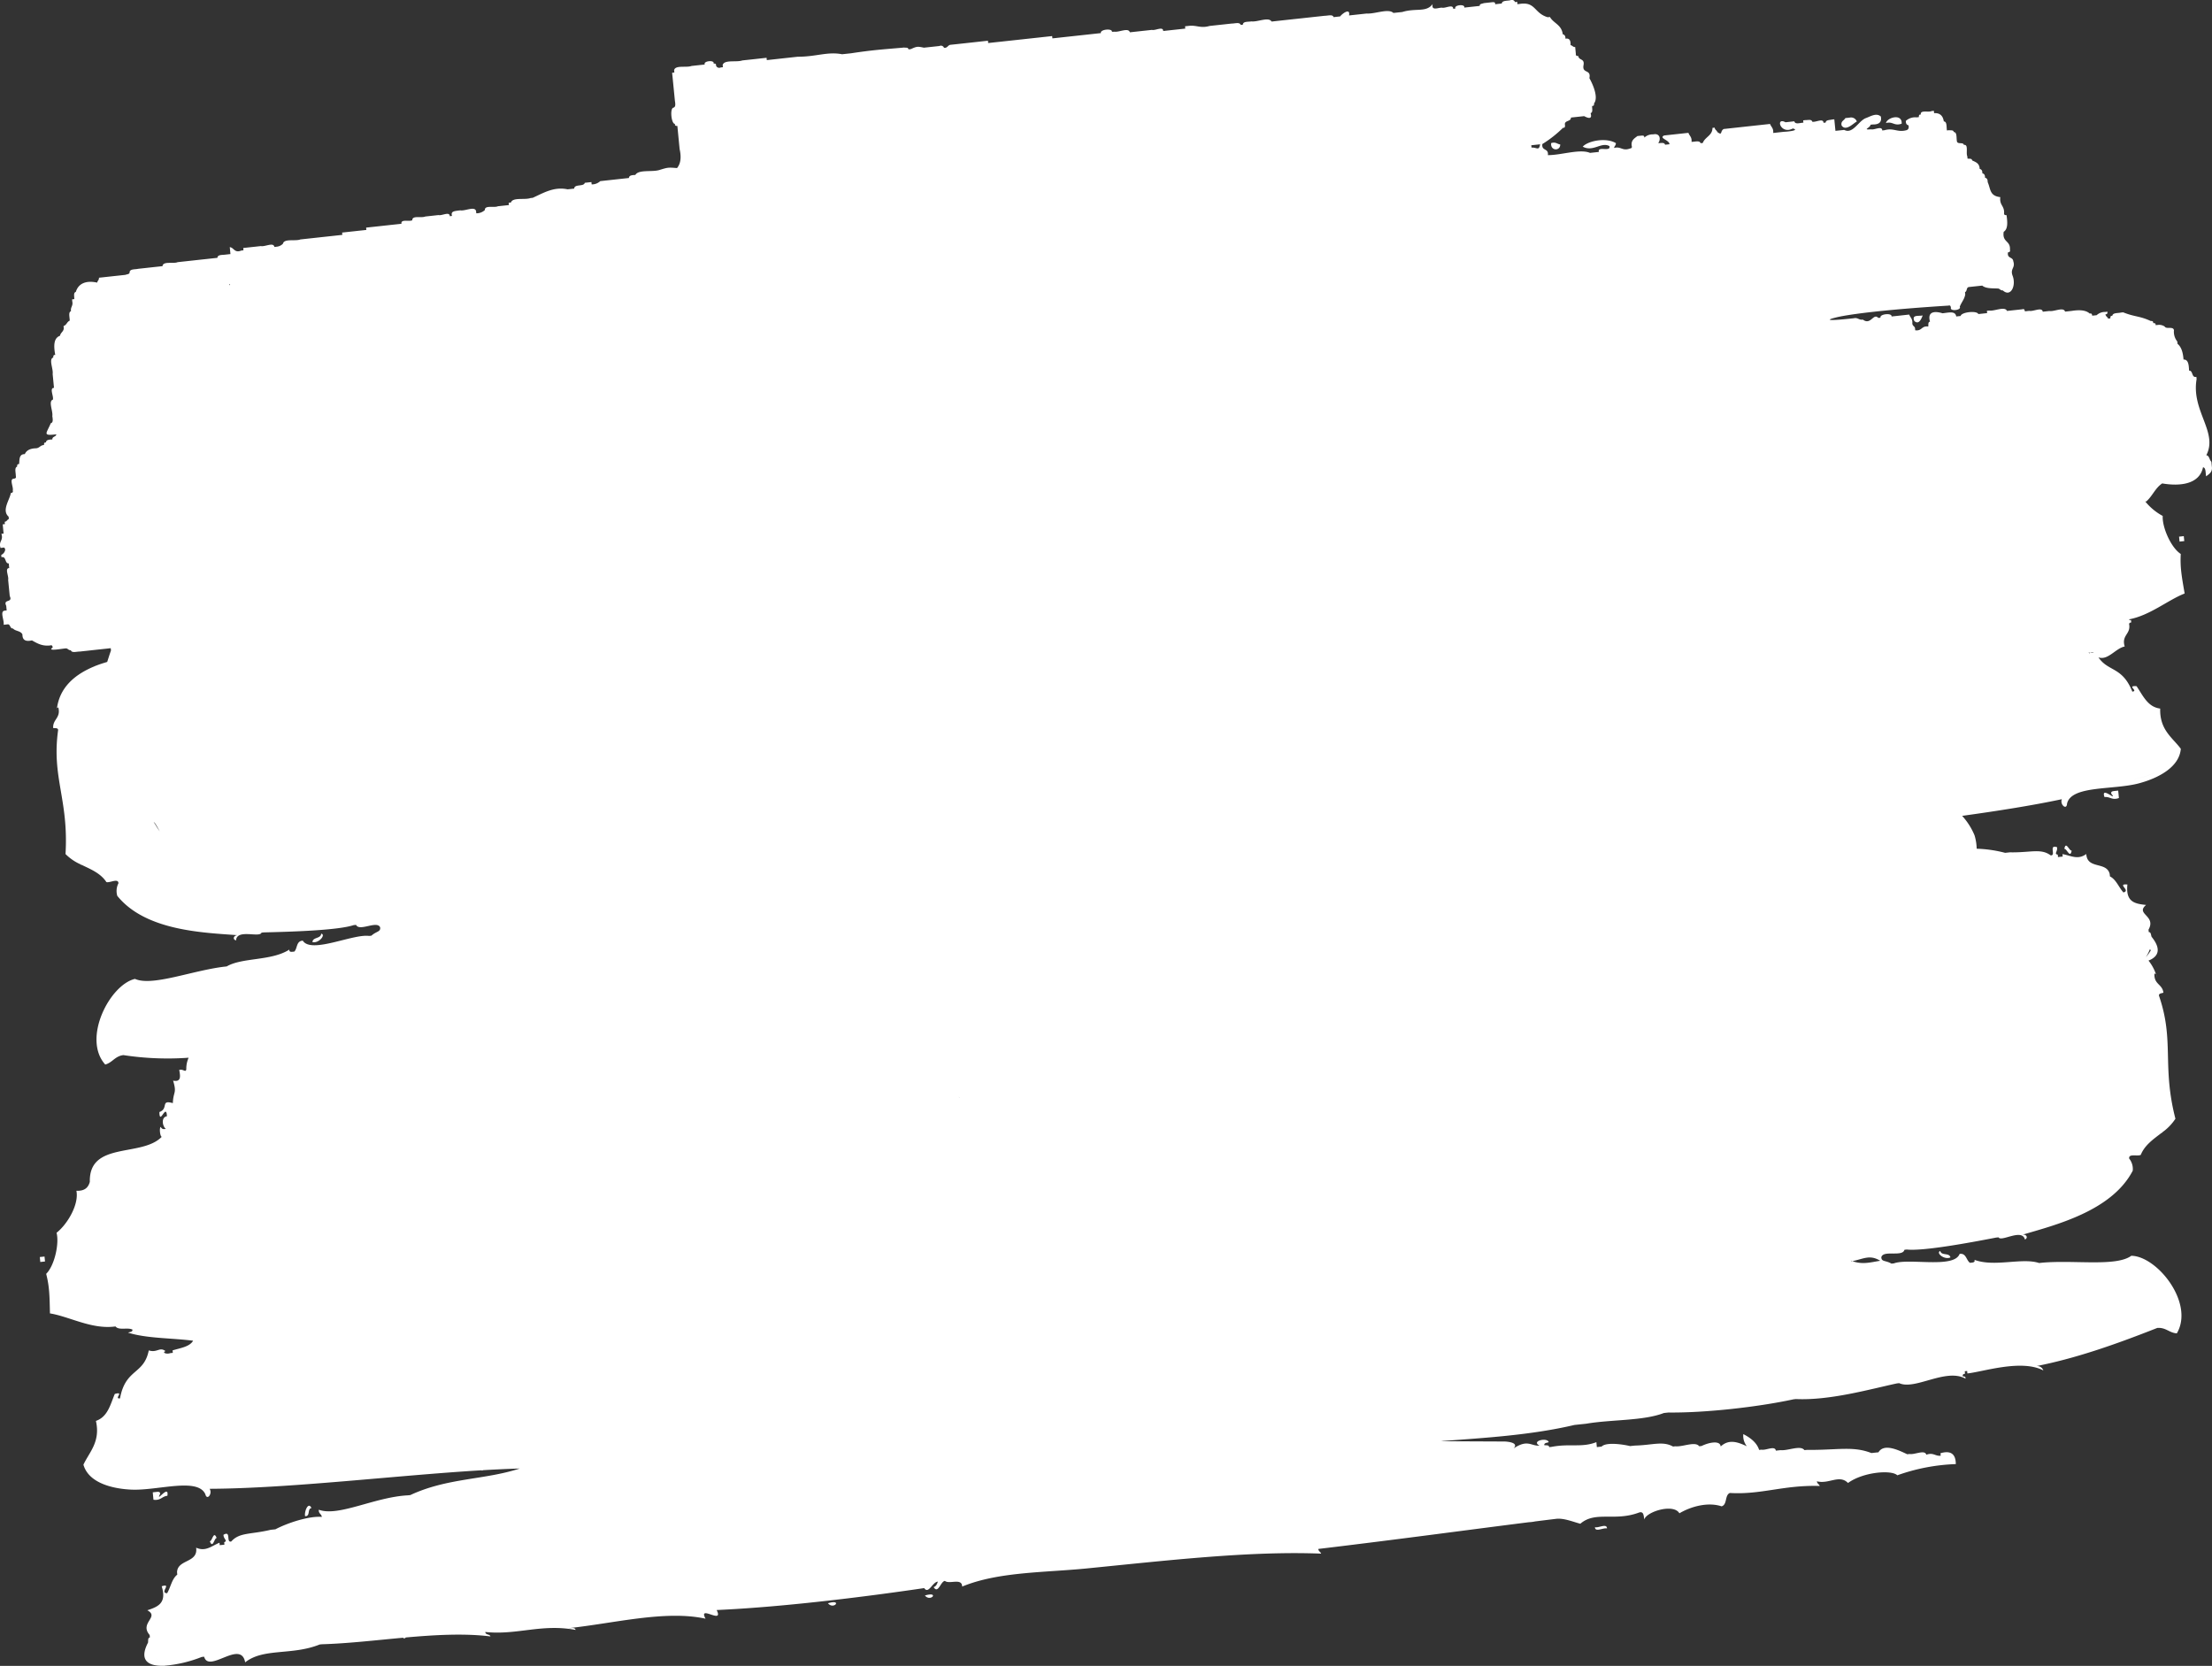 <svg xmlns="http://www.w3.org/2000/svg" width="871" height="656" viewBox="0 0 871 656">
  <rect x="0" y="0" width="871" height="656" fill="#333333" stroke="none"/>
  <defs>
    <style>
      .cls-1 {
        fill: #fff;
        fill-rule: evenodd;
      }
    </style>
  </defs>
  <path id="recipe_white_bg.svg" class="cls-1" d="M1914.53,5651.8c-0.62.06-1.23,0.13-1.85,0.19l0.18,1.95c0.62-.06,1.24-0.13,1.86-0.19C1914.66,5653.1,1914.6,5652.45,1914.53,5651.8Zm105.12,99.03c-1.31-2.74-2.91,1.55-2.51,3.21C2019.31,5754.11,2017.9,5751.12,2019.65,5750.83Zm-37.34,11.81c-1.21-3.14-1.73,1.28-2.69,1.26C1980.83,5767.04,1981.35,5762.63,1982.31,5762.64Zm240.71,25.69c2.32,2.76,5.84-1.75,0,0h0Zm38.17-3.05c2.32,2.76,5.84-1.75,0,0h0Zm263.84-26.9c0.05,2.13,3.34.1,4.74,0.49C2529.72,5756.74,2526.43,5758.77,2525.03,5758.38Zm220.94-217.65c0.16,0.51.36,0.99,0.49,1.52A9.031,9.031,0,0,0,2745.97,5540.73Zm-84.96,108.88c-1.87.75,1.61,3.64,3.99,2.53C2664.55,5650.16,2661.45,5651.59,2661.01,5649.61ZM1959,5744.45c-0.61.07-1.24,0.13-1.85,0.2,0.09,0.97.18,1.94,0.28,2.92,2.9,0.4,3.29-1.35,5.48-1.56,0.76-4.89-4.84,3.18-2.88-.69C1960.12,5744.48,1959.58,5744.45,1959,5744.45Zm796.23-374.18c0.62-.07,1.23-0.13,1.85-0.2-0.06-.65-0.13-1.3-0.19-1.95-0.62.07-1.24,0.14-1.86,0.2C2755.1,5368.97,2755.16,5369.62,2755.23,5370.27Zm-45.37,121.01c0.94-.22,2.29,3.99,2.88.67C2711.8,5492.16,2710.45,5487.95,2709.86,5491.28Zm-790.45-55.23a9.618,9.618,0,0,0-.19,1.59C1919.25,5437.09,1919.35,5436.58,1919.41,5436.05Zm104.05,88.61c-0.05,2.03-3.37,1.29-3.42,3.32C2022.58,5528.56,2025.44,5524.99,2023.46,5524.66Zm702.22-53.79c2.19-.26,2.9,1.38,5.67.37-0.1-.98-0.19-1.95-0.29-2.92-0.61.06-1.23,0.13-1.85,0.2-0.57.11-1.09,0.26-.84,1.07C2731.03,5472.96,2724,5466.24,2725.68,5470.87Zm-214.33-256.99c-1.21-.16-1.79-1.12-3.57-0.53C2507.43,5216.53,2511.45,5216.54,2511.35,5213.88Zm116.8-9.03a2.415,2.415,0,0,0-2.79-1.54c-0.29.04-.58,0.07-0.87,0.1s-0.57.06-.87,0.09c-0.47.99-1.9,1.17-1.46,2.93C2623.84,5208.87,2626.83,5205.48,2628.15,5204.85Zm17.65,0.85c0.27-4.17-5.73-2.43-6.17-.25C2642.32,5204.7,2642.85,5206.76,2645.8,5205.7Zm4.99,77.71c1.69,1.52,2.66-.53,3.29-2.2C2652.56,5281.59,2649.64,5280.77,2650.79,5283.41Zm114.96,52.86c4.75-9.12-5.99-17.46-3.81-29.97-0.03-.3-0.06-0.61-0.09-0.91-1.98.5-1.23-2.52-2.88-2.45-0.1-2.27-.27-4.44-2.19-4.36-0.19-2.84-.88-5.01-2.36-6.19-0.03-.3-0.06-0.61-0.08-0.91a6.12,6.12,0,0,1-1.32-4.46c-0.3-1.67-3-.24-3.66-1.45a3.981,3.981,0,0,0-2.69-.62l-0.87.09c0.08-.79-0.43-0.82-0.96-0.81,0.08-.8-0.43-0.83-0.96-0.82-4.52-2.09-6.2-1.54-10.87-3.42l-0.87.09c-1.29.3-3.24,0.02-3.39,1.29-0.76-.08-0.78.45-0.78,1.01l-0.87.09c-0.24-.72-0.96-0.81-1.05-1.73,0.76,0.09.79-.44,0.78-1-0.29.03-.58,0.07-0.87,0.1a4.735,4.735,0,0,0-3.38,1.28c-0.58.06-1.16,0.13-1.74,0.19-0.1-.55-0.24-1.06-0.96-0.81-1.54-1.43-4.1-1.55-7.13-1.07-0.87.1-1.74,0.19-2.61,0.28-0.57-1.99-4.32.1-6.17-.25-0.87.1-1.74,0.19-2.61,0.29-0.3-2-3.72.02-5.3-.34-0.57.06-1.16,0.13-1.74,0.19-0.1-.56-0.23-1.07-0.95-0.82-1.45.16-2.9,0.32-4.35,0.47-0.58.07-1.16,0.13-1.74,0.19-0.85-1.98-4.91.18-7.04-.15l-0.87.09c0.03,0.3.06,0.61,0.09,0.91-1.16.13-2.31,0.26-3.47,0.38-0.54-1.46-6.72-.79-6.96.76-0.57.06-1.15,0.12-1.74,0.19-0.32-2.32-3.08-1.49-5.39-1.26-2.46-.76-6.17-1.13-4.94,3.31-0.85.11-.57,1.18-0.69,1.91-2.73-.37-2.4,1.85-5.13,1.48-0.03-.3-0.06-0.61-0.09-0.92-0.24-.71-0.96-0.81-1.05-1.72,0.18-1.95-.83-2.35-1.22-3.55-1.16.12-2.32,0.25-3.48,0.38s-2.31.25-3.48,0.37c0.25-1.52-4.87-.97-4.34.48l-0.87.09c-1.96-2.09-2.95,3.05-6.08.66-1.55.29-1.94-.91-3.57-0.53-15.86,1.73-6.96-.32-6.96-0.32s8.07-2.37,44.24-4.66c0.72-.24.86,0.27,0.96,0.82-0.48,1.54,4.24,1.03,3.48-.38,0.62-1.7,1.83-2.89,2.16-4.83-0.03-.31-0.06-0.61-0.09-0.92,0.92-.33.41-1.87,1.56-2.01,1.73-.19,3.47-0.37,5.21-0.56,1.45,1.21,3.96,1.05,6.26,1.15,0.72,0.1.96,0.83,1.83,0.73,3.19,2.93,5.44-2,3.81-5.94-0.9-2.72,1.23-2.85.33-5.56-0.19-1.81-2.48-.9-2.09-3.46,0.52-.1,1.01-0.24.78-1.01,0.28-3.78-3.11-2.82-2.46-7.09,1.69-1.07,1.53-3.7,1.12-6.56-0.54,0-1.05-.03-0.96-0.82,0.14-2.92-1.89-3.05-1.5-6.28-4.29-.49-3.75-3.22-4.97-5.91,0.04-1.07-.35-1.6-1.04-1.72,0.03-1.08-.36-1.61-1.05-1.74,0.03-1.07-.35-1.6-1.05-1.72-0.08-2.29-1.62-2.71-2.97-3.36-0.11-.88-1.13-0.59-1.82-0.72-0.03-.31-0.06-0.61-0.09-0.92-0.61-1.27.55-4.81-1.32-4.45-0.32-1.3-2.62-.04-2.79-1.54-0.21-1.44.08-3.52-1.22-3.55-0.11-.88-1.13-0.59-1.83-0.72l-0.87.09c-0.21-1.43.08-3.52-1.22-3.55-0.34-2.3-1.61-3.39-3.83-3.26-0.03-.31-0.06-0.61-0.09-0.92-0.3.04-.59,0.07-0.87,0.1-1.22.64-4.6-.57-4.26,1.38-0.76-.08-0.79.45-0.78,1.01-0.29.03-.58,0.06-0.87,0.1a5.456,5.456,0,0,0-4.25,1.38c-0.04,1.07.35,1.6,1.04,1.73,0.25,1.04-.03,1.63-0.69,1.91-3.73,1.06-5.04-1.02-8.77.04-0.3.03-.59,0.06-0.88,0.1-0.04-2-3.12-.09-4.43-0.45-3.62.27-.23-0.58-0.17-1.82l0.86-.09c2.01,0.03,3.24-.58,3.29-2.2-0.02-.31-0.05-0.61-0.08-0.92-1.82-1.63-4.15.01-6.08,0.67-2.83,1.27-5.06,6.34-8.34,4.59-1.15.12-2.32,0.25-3.47,0.37-0.15-1.51-.3-3.03-0.45-4.55l-0.87.09c-1.01.26-2.48,0.12-2.52,1.2l-0.86.09c-0.05-1.99-3.13-.07-4.44-0.44-0.24-1.05-1.66-.59-2.7-0.62l-0.86.09c0.03,0.31.05,0.61,0.08,0.91-1.38.08-3.27,0.8-3.56-.53l-0.87.09c-0.87.1-1.74,0.19-2.61,0.29-4.08-2.21-2.03,5.02,2.88,2.45,2.91,0.74-2.23,1.28-3.39,1.29-1.16.12-2.31,0.25-3.47,0.38l-0.87.09c0.18-1.94-.83-2.35-1.23-3.55q-9.12.99-18.25,1.99c-1.57.86-.33,2.78-2.52,1.19-0.23-.72-0.95-0.82-1.04-1.72-0.3.03-.58,0.06-0.87,0.09,0,3.06-2.98,3.58-3.81,5.94l-0.87.09c-0.39-1.2-2.25-.52-3.56-0.53,0.18-1.94-.84-2.35-1.23-3.55l-6.09.66c-1.15.13-2.31,0.25-3.47,0.38-2.27,1.08,2.19,1.82,2.09,3.46l-1.73.18c-0.25-1.05-1.66-.59-2.7-0.63,1.01-1.33.82-3.51-1.22-3.54l-0.87.09a4.789,4.789,0,0,0-3.39,1.29c0.08-.79-0.43-0.82-0.96-0.81l-0.87.09-0.87.09c-1.19.94-2.62,1.66-2.25,3.93,0.24,0.76-.25.9-0.78,1.01-2.94,1.06-3.47-.99-6.17-0.25,0.09-.76.78-1.01,0.69-1.92-4.1-2.38-11.18-.74-13.03,1.42,4.17,2.19,7.28-1.99,10.51-.23,0.64,2.5-4.81-.2-4.16,2.3-1.16.13-2.32,0.25-3.48,0.38-3.98-1.7-11.32.91-16.6,0.88,0.37-2.87-2.55-1.49-2.18-4.36a45.915,45.915,0,0,0,8.15-6.41c0.76,0.09.78-.44,0.78-1.01-0.47-2.07,2.41-1.28,2.34-3.02,1.73-.19,3.48-0.37,5.21-0.56,0.87,0.47,3.42,1.77,2.52-1.19,1-.26.57-1.75,0.6-2.83,0.75,0.08.79-.45,0.78-1.01,1.88-2.49-.71-7.92-1.85-9.93,0.77-3.72-3.05-1.55-2.28-5.27,0.39-2.56-1.9-1.65-2.09-3.46-0.54.01-1.04-.02-0.96-0.81l-0.27-2.73c-0.87.09-1.11-.63-1.83-0.73,0.12-1.86-.45-2.83-2-2.54,0.04-1.07-.35-1.6-1.05-1.73-0.48-3.83-3.59-4.26-5.06-6.82-0.29.04-.58,0.07-0.87,0.1-5.44-1.59-4.72-6.23-11.05-5.24-0.29.03-.58,0.06-0.87,0.1-0.03-.31-0.06-0.61-0.09-0.92-0.29.03-.58,0.07-0.87,0.1a1.33,1.33,0,0,0-1.83-.73c-1.28.3-3.23,0.03-3.38,1.29-0.87.1-1.74,0.19-2.61,0.29,0.09-.79-0.42-0.82-0.96-0.82-1.16.13-2.32,0.25-3.47,0.38-0.66.28-1.72,0.21-1.65,1.1-1.16.13-2.32,0.25-3.48,0.38-0.86.09-1.73,0.19-2.6,0.28,0.47-1.54-4.25-1.03-3.48.38l-0.87.09c-0.05-1.98-3.12-.07-4.44-0.44-1.55-.03-4.25,1.4-3.65-1.43-2.55,3.44-6.54,1.47-11.98,3.14-1.16.12-2.32,0.25-3.48,0.37-1.98-1.89-7.25.46-10.52,0.23l-6.08.66c-0.29.03-.58,0.07-0.87,0.1,0.6-3.3-3-.44-3.48.37-0.57.07-1.15,0.13-1.74,0.19-0.28.04-.58,0.07-0.86,0.1-0.39-1.21-2.25-.52-3.57-0.53-1.44.16-2.9,0.32-4.34,0.47-0.59.07-1.16,0.13-1.74,0.19-0.87.1-1.74,0.19-2.61,0.29-1.15.12-2.32,0.25-3.47,0.37-2.9.32-5.8,0.63-8.69,0.95-1.13-1.97-5.5.24-7.92-.06-1.36.22-3.35-.08-3.38,1.29l-0.87.09c-0.39-1.21-2.25-.52-3.57-0.53-2.89.31-5.79,0.63-8.68,0.94-3.44,1.01-5.05-.33-7.91-0.06-0.58.07-1.16,0.13-1.74,0.19,0.03,0.31.06,0.61,0.09,0.91-2.9.32-5.8,0.63-8.69,0.95-0.05-1.99-3.13-.07-4.44-0.44-2.89.32-5.79,0.63-8.69,0.95-0.57-2-4.32.1-6.17-.25l-0.87.09c0.25-1.53-4.88-.97-4.35.47q-6.51.72-13.03,1.42c-1.16.13-2.32,0.25-3.48,0.38-0.87.1-1.73,0.19-2.6,0.28l-0.09-.9c-0.87.09-1.74,0.18-2.61,0.28-0.58.06-1.16,0.12-1.73,0.19-2.61.28-5.22,0.57-7.83,0.85l-6.08.66c-1.45.16-2.9,0.32-4.34,0.47-0.87.1-1.74,0.19-2.61,0.29-0.03-.31-0.06-0.61-0.09-0.91-1.45.15-2.9,0.31-4.34,0.47-1.75.19-3.48,0.38-5.22,0.57s-3.48.38-5.21,0.56c-1.11.17-1.1,1.3-2.52,1.2a1.32,1.32,0,0,0-1.83-.72c-0.87.09-1.74,0.19-2.61,0.28l-0.86.09c-0.88.1-1.75,0.19-2.61,0.29-2.62-.54-2.75-0.53-5.21.57l-0.88.09c-0.1-.88-1.13-0.59-1.82-0.72l-0.87.09c-8.43.72-11.79,0.94-19.99,2.18-1.16.12-2.31,0.25-3.47,0.37-5.78-1.12-10.15,1-17.48.98q-6.075.66-12.16,1.33c-0.03-.31-0.06-0.61-0.09-0.91l-0.86.09c-1.46.16-2.9,0.32-4.35,0.48s-2.9.31-4.35,0.47c-2.3.82-7.01-.41-7.73,1.76,0.03,0.3.06,0.61,0.09,0.91-0.29.03-.58,0.06-0.87,0.1a1.337,1.337,0,0,1-1.83-.73c0.09-.79-0.42-0.82-0.96-0.81,0.48-1.55-4.24-1.03-3.47.38l-0.87.09c-0.87.09-1.74,0.19-2.61,0.28-0.57.07-1.15,0.13-1.73,0.19-2.03.78-6.42-.45-6.87,1.67,0.03,0.3.06,0.61,0.09,0.91-0.29.03-.58,0.06-0.87,0.1,0.06,0.6.12,1.21,0.18,1.82q0.45,4.545.9,9.11c0.2,1.28.4,2.56-.6,2.83-1.42.27-.82,6.4,0.62,6.37-0.08.79,0.43,0.82,0.96,0.82,0.06,0.6.12,1.21,0.18,1.82,0.24,2.43.47,4.86,0.71,7.29,0.77,3.43.33,5.84-1.02,7.47-3.53-.28-3.56-0.28-6.95.76-2.87.9-8.19-.29-9.47,1.95-1.24.06-2.48,0.12-2.52,1.2l-6.08.66-5.21.57a4.827,4.827,0,0,1-3.39,1.29c-0.03-.31-0.06-0.61-0.09-0.91-0.87.09-1.74,0.19-2.61,0.28-0.37,1.63-4.13.38-4.16,2.29l-0.87.09c-0.58.07-1.16,0.13-1.74,0.19-5.37-1.13-9.43,1.39-13.73,3.34-0.29.03-.58,0.07-0.87,0.1-2.3.82-7-.41-7.72,1.76l-0.88.09c0.03,0.31.06,0.61,0.09,0.91-1.44.16-2.89,0.32-4.34,0.47-1.48.7-5.22-.54-5.12,1.48a4.783,4.783,0,0,1-3.39,1.29c-0.03-.3-0.06-0.6-0.09-0.91-0.57-1.99-4.32.1-6.17-.25-0.29.03-.59,0.06-0.87,0.09-1.36.24-3.03,0.21-2.43,2.11-0.29.04-.58,0.07-0.87,0.1-0.05-1.99-3.12-.08-4.43-0.44l-5.22.57c-1.48.69-5.21-.55-5.12,1.48-1.22.63-4.6-.58-4.26,1.38-1.45.16-2.89,0.32-4.34,0.47-0.58.07-1.16,0.13-1.74,0.19-0.87.1-1.74,0.19-2.61,0.29-1.16.12-2.31,0.25-3.47,0.37-0.58.07-1.16,0.13-1.75,0.19,0.03,0.31.06,0.61,0.09,0.91-0.28.03-.57,0.06-0.86,0.1-1.45.15-2.9,0.31-4.35,0.47l-0.87.09c-1.16.13-2.31,0.26-3.47,0.38,0.03,0.31.06,0.61,0.09,0.91q-3.915.435-7.82,0.85-3.915.435-7.82,0.85c-0.29.04-.58,0.07-0.87,0.1-2.03.78-6.42-.45-6.87,1.67a4,4,0,0,1-2.52,1.19c-0.29.03-.57,0.07-0.86,0.1-0.31-2-3.73.01-5.31-.35-1.45.16-2.89,0.32-4.34,0.47-0.87.1-1.74,0.19-2.61,0.29,0.03,0.31.06,0.61,0.09,0.91-0.29.03-.58,0.06-0.87,0.1-2.69,1.08-2.83-1.15-4.52-1.35,0.09,0.91.18,1.82,0.26,2.73-0.57.06-1.15,0.13-1.73,0.19-1.37.23-3.36-.08-3.39,1.29-0.87.09-1.74,0.19-2.6,0.28-1.45.16-2.9,0.32-4.35,0.47q-4.335.48-8.69,0.95c-1.74.74-5.82-.51-5.99,1.58l-0.87.09q-3.48.375-6.95,0.76c-0.58.06-1.16,0.12-1.74,0.19-1.29.29-3.24,0.02-3.39,1.29,0.07,0.88-.99.81-1.64,1.09-1.46.16-2.9,0.32-4.35,0.47l-5.21.57-0.88.09c0.1,0.92-.59,1.17-0.69,1.93-4.01-.89-7.32.05-8.42,3.67-1,.26-0.57,1.74-0.6,2.83-0.29.03-.58,0.07-0.87,0.1l0.09,0.9c0.36,1.71-.78,2.12-0.51,3.74-1.15.41-.49,2.36-0.51,3.74-1.11.45-1.21,1.75-2.43,2.11,0.03,0.3.06,0.61,0.09,0.91-0.08,1.32-1.28,1.69-1.47,2.92-2.53.9-2.56,3.94-1.89,7.57-0.76-.09-0.78.45-0.78,1.01-1.9.6,0.09,4.52-.24,6.47,0.18,1.82.35,3.64,0.53,5.47-1.9.05-.08,3.26-0.42,4.64-1.91.61,0.09,4.53-.24,6.47,0.2,1.29.4,2.57-.61,2.83-1.69,4.11-3.45,5.01,2.19,4.37-0.12,1.01-1.67.81-1.56,2.01-1.24.05-2.47,0.12-2.52,1.19-0.75-.08-0.78.45-0.77,1.01-1.57.05-1.73,1.31-3.39,1.29q-3.255.15-4.17,2.29c-2.32-.03-2.05,2.14-2.25,3.93-0.75-.09-0.79.44-0.78,1-1.15.41-.49,2.36-0.51,3.74,0.24,0.76-.26.9-0.78,1.01-1.9.05-.08,3.27-0.42,4.65,0.23,0.76-.25.89-0.78,1-0.33,2.55-3.73,6.79-.85,9.3,0.03,0.31.06,0.61,0.09,0.91-0.68.25-.77,1.01-1.64,1.1,0.03,0.31.05,0.61,0.08,0.92l-0.86.09c0.09,0.91.17,1.82,0.26,2.74,0.03,0.29.06,0.6,0.09,0.9l-0.87.09c0.91,2.73-1.23,2.85-.33,5.57,0.29-.03.58-0.07,0.87-0.1,0.73-.24.86,0.27,0.96,0.82a2.7,2.7,0,0,1-1.56,2.01c0.03,0.3.06,0.61,0.08,0.91,1.98-.49,1.23,2.53,2.88,2.45,0.06,0.61.12,1.22,0.18,1.82-1.89.05-.07,3.27-0.42,4.65,0.03,0.3.06,0.61,0.09,0.91,0.09,0.91.18,1.83,0.27,2.74s0.18,1.82.27,2.73c1.36,2.83-2.75,1-1.39,3.83,0.06,0.61.12,1.22,0.18,1.82-0.29.03-.58,0.07-0.86,0.1-1.91.32,0,3.9-.34,5.56,0.58-.06,1.16-0.13,1.74-0.19,0.97,0.12.77,1.75,1.92,1.63,0.97,1.14,3.04.86,3.74,2.36-0.02,2.43,1.49,2.85,3.75,2.35,2.04,1.13,4,2.36,7.22,1.98,0.72-.25.85,0.26,0.96,0.81-2.53,1.7,3.84.39,5.3,0.35,0.72,0.09.95,0.81,1.83,0.72,0.38,1.2,2.24.51,3.56,0.53,2.32-.25,4.63-0.5,6.95-0.76,1.16-.12,2.32-0.25,3.48-0.37,0.58-.07,1.16-0.13,1.73-0.19,0.03,0.3.06,0.6,0.09,0.91-0.53,1.47-1,3-1.49,4.5-1.64.48-3.22,1-4.69,1.59a1.492,1.492,0,0,1-.21.02c0,0.03.02,0.03,0.02,0.06-8.32,3.38-13.9,8.7-14.92,16.72a0.65,0.65,0,0,1,.55-0.46c1.06,4.18-2.26,4.62-2.02,8.09,0.74,0.14,1.83-.17,1.95.77-2.63,18.72,4.18,27.24,2.91,48.86a19.54,19.54,0,0,0,6.04,4.11c0,0.05.01,0.1,0.01,0.15a2.275,2.275,0,0,0,.26-0.02c3.65,1.77,7.49,3.29,9.79,6.8,1.4,0.38,4.69-1.66,4.74.47a6.607,6.607,0,0,0-.45,4.96c11.22,13.91,34.31,14.48,47.49,15.49-1.53-.12-2.37,1.59-0.73,2.05,0.23-4.66,9.33-.93,10.02-3.06,0.31-.04.62-0.07,0.93-0.1,10.56-.25,29.08-0.79,35.37-2.87,0.31-.03.62-0.06,0.93-0.1,1.28,2.74,8.19-1.79,9.47.94,0.32,1.87-1.47,1.53-3.42,3.32-0.31.04-.62,0.07-0.93,0.1-6.29-.88-22.82,7.14-26.09,1.86-2.64.14-2.06,3.01-3.33,4.3-0.31.03-.62,0.06-0.93,0.1-0.57.01-1.12-.03-1.03-0.88-7.15,4.56-18.49,3.03-24.68,6.63-0.31.03-.62,0.07-0.93,0.1-12.81,1.55-28.41,7.85-35.18,4.81-9.94,2.3-20.87,23.54-11.71,33.73,2.89-.81,3.8-3.3,7.14-3.72a115.2,115.2,0,0,0,25.69,1.03,10.581,10.581,0,0,0-.91,4.54c-0.27,1.49-1.22-.26-2.79.29,0.5,2.52.78,4.84-2.41,4.19,1.56,5.13.08,4.11-.1,8.86-5.04-1.42-1.52,2.12-5.29,3.51,0.05,5.18,2.28-2.52,2.88.68,0.03,0.33.06,0.65,0.09,0.98-2.35.34-1.85,3.85-.46,4.96-1.07.27-1.68-.04-1.95-0.77-0.68.16-.33,3.86,0.37,3.89-7.84,8.16-28.69,1.67-28.33,17.74-0.59,2.18-1.96,3.69-5.29,3.51,1.08,5.28-3.4,13.05-7.81,16.56,1.11,4.17-.75,12.88-4.09,16.17,1.33,5.11,1.34,8.95,1.49,15.57,7.39,1.18,15.95,6.1,24.89,5.24,0.31-.03.61-0.07,0.93-0.1,1.26,1.66,4.91.25,6.68,1.26,0.06,0.95-1.06.88-1.76,1.17,7.28,2.32,17.28,2.1,25.63,3.19-1.38,2.4-5.02,2.86-8.08,3.8,0.03,0.33.06,0.65,0.09,0.98l-0.93.09c-1.75.61-3.42-.31-1.95-0.77-2.32-1.84-3.25.78-6.59-.29-1.93,9.68-9.14,7.02-11.33,18.9-2.61.26,1.95-2.89-2.05-1.75-1.76,4.15-2.73,8.98-7.43,10.62,1.86,8.24-2.59,12.25-4.92,17.23,1.95,6.91,10.72,9.43,18.75,9.82,10.38,0.51,26.25-4.94,29.26,1.83,0.65,2.65,2.92-.26,1.67-2.15,31.45-.14,73.15-5.26,107.05-7.29h0a0.561,0.561,0,0,0,.28.1h0.03a0.341,0.341,0,0,0,.25-0.14c5.03-.29,9.89-0.52,14.51-0.66-13.87,4.55-28.41,3.61-43.09,10.46-0.31.03-.62,0.07-0.93,0.1-13.09.66-27.38,8.55-35.1,5.67-0.12,1.6,1.03,1.59,1.2,2.83-5-.43-13.47,2.34-18.29,4.88-0.62.07-1.24,0.13-1.86,0.2-7.98,1.9-12.29.95-15.51,4.59-2.19.62,0.09-4.49-3.07-2.63-0.03,1.68,1.83,2.35.28,2.92,0.03,0.33.06,0.65,0.09,0.97-0.61.07-1.23,0.13-1.85,0.2-0.03-.32-0.06-0.65-0.09-0.97-3.1,1.25-5.47,3.65-9.2,1.95,0.86,6.1-7.29,4.48-7.52,9.65,0.03,0.32.06,0.65,0.09,0.97-2.17,1.71-2.58,4.94-3.99,7.31-3.18-.07,2.11-4.04-2.14-2.73,2.02,6.56-1.3,8.03-5.67,9.45,4.97,2.65-3.24,4.95.93,9.74,0.03,0.32.06,0.65,0.09,0.97-0.9.12-.6,1.27-0.74,2.04-3.71,7.1.18,9.36,6.44,9.09-1.43-1.7-3.42-2.67-4.81-4.41,1.39,1.74,3.38,2.71,4.81,4.41l0.06,0.06c0.01-.03.03-0.04,0.04-0.07h0c0.44-1.37,3.28-.68,4.15-1.69-0.86,1.01-3.71.32-4.15,1.69a51.022,51.022,0,0,0,14.63-3.45c0.31-.03.62-0.06,0.93-0.1,1.83,6.72,14.48-6.95,16.16,2.23,7.17-5.74,18.45-2.64,29.35-7.04l0.93-.09c10.05-.29,21-1.57,31.91-2.57a0.627,0.627,0,0,0,.23.21,0.142,0.142,0,0,0,.06.02,0.34,0.34,0,0,0,.2.03c0.01-.01.02,0,0.03-0.01a0.849,0.849,0,0,0,.26-0.11,0.02,0.02,0,0,1,.02-0.01,2.6,2.6,0,0,0,.28-0.23c11.56-1.03,23.04-1.68,33.31-.41-0.33-1.03-1.9-.46-2.04-1.75,12.53,1.32,22.15-3.34,35.57-.81-0.26-1.12-1.77-.64-2.88-0.68,17.92-1.88,38.19-7.21,54.05-3.74-3.13-5.77,7.35,2.55,4.37-3.41,28.37-1.29,61.96-5.73,81.72-8.64,1.75,2.58,3.27-2.48,5.39-2.54-0.33.92-.65,1.83-1.67,2.15,1.79,2.88,2.75-2.31,4.45-2.44,1.71,1.46,6.73-1.33,6.78,2.23,14.19-5.85,32.16-5.47,49.04-7.14,31.95-3.17,64.27-6.94,92.31-5.83-0.25-.76-1.03-0.87-1.11-1.85,31.08-3.7,57.89-7.37,82.95-10.53a13.473,13.473,0,0,0,2.38-.3q4.17-.525,8.28-1.02c3.03-.37,6.6,1.14,9.56,1.93,5.93-5.14,13.54-.82,23.04-4.39,1.93-.67,1.9,1.2,2.13,2.72,0.87-3.11,11.56-6.41,13.84-2.45,5-2.92,11.51-4.44,16.62-2.74,2.32-.69,1.16-4.37,3.25-5.26,12.32,0.75,21.13-3.19,35.39-2.76-0.26-.76-1.03-0.87-1.12-1.84,4.69,1.24,8.84-2.83,12.26.67,5.83-4.3,17.11-5.3,19.41-3.03a76.328,76.328,0,0,1,23.03-4.41c-0.01-3.98-1.98-5.47-6.03-4.28,0.03,0.33.06,0.65,0.09,0.98-2.19.25-2.89-1.39-5.67-.39-0.6-2.13-4.61.09-6.59-.29-0.31.04-.62,0.07-0.93,0.1-3.16-1.47-9.12-4.5-11.33-.76-0.93.09-1.86,0.19-2.78,0.29-7.28-2.85-13.31-1.12-25.45-1.24l-0.93.09c-1.5-2.08-6.5.32-9.38,0.01-0.62.07-1.24,0.13-1.86,0.2-0.32-2.14-3.97,0-5.66-.39-0.31.03-.62,0.07-0.93,0.1-0.74-2.4-2.76-4.46-6.22-6.22a6.578,6.578,0,0,0,1.39,4.77c-3.59-1.66-7.05-2.92-10.31.1-0.14-2.48-4.55-1.66-7.52-.19-0.31.03-.62,0.07-0.93,0.1-1.5-2.08-6.5.32-9.38,0.01-0.31.03-.62,0.07-0.92,0.1-4.12-2.27-7.99-.55-15.05-0.38-0.62.07-1.24,0.13-1.86,0.2-2.66-.65-9.43-1.69-11.23.2-0.62.07-1.24,0.13-1.86,0.2-0.06-.65-0.13-1.3-0.19-1.95-5.77,2.26-10.37.46-17.64,1.86-0.31.04-.62,0.07-0.93,0.1-0.12-.94-1.21-0.63-1.95-0.78-0.06-.94,1.06-0.87,1.76-1.17-0.5-1.99-7.13-.47-3.62,1.37-3.42.19-4.62-2.61-10.21,1.08,2.44-2.54-3.47-2.71-3.47-2.71l-25.23-.11s0.62-.06.93-0.1c15.58-1.18,34.42-2.23,51.73-6.31,1.55-.16,3.1-0.33,4.65-0.49,9.85-1.69,22.4-1.07,30.55-4.21,0.62-.07,1.24-0.14,1.86-0.2,14.45,0.16,35.06-2.14,49.22-5.2,0.31-.03.62-0.07,0.93-0.1,13.35,0.6,28.88-3.81,39.74-6.16,0.32-.04.62-0.07,0.93-0.1,6.23,2.85,18.35-6.05,26.1-1.78,0.09-.85-0.45-0.88-1.02-0.87-0.25-.82.27-0.96,0.84-1.08-0.04-.32-0.07-0.65-0.1-0.97,0.31-.03.62-0.07,0.93-0.1,0.03,0.33.06,0.65,0.09,0.97,6-.58,21.19-5.72,29.91-1.19a2.557,2.557,0,0,0-2.97-1.65c15.27-3,30.33-8.17,47.82-15.07,3.36-.3,4.73,1.95,7.71,2.13,7.02-11.93-7.75-30.41-17.92-30.55-6.05,4.41-22.54,1.55-35.38,2.75-0.32.04-.62,0.07-0.93,0.1-6.75-2.21-17.57,1.7-25.45-1.25,0.25,0.82-.27.96-0.83,1.08-0.31.03-.62,0.06-0.93,0.1-1.5-1-1.48-3.93-4.09-3.51-2.19,5.87-19.92,1.53-25.91,3.73l-0.93.09c-2.25-1.34-3.95-.63-3.99-2.52,0.73-2.95,8.37.02,9.1-2.93,0.31-.03.62-0.07,0.93-0.1,6.55,0.69,24.8-2.7,35.19-4.71l0.93-.09c1.08,1.93,9.28-3.65,10.41.87,1.51-.8.36-2.3-1.12-1.86,12.72-3.78,35.23-9.24,43.56-25.25a6.535,6.535,0,0,0-1.39-4.76c-0.36-2.1,3.25-.8,4.55-1.47,1.58-3.92,5.05-6.23,8.29-8.74l0.25-.03c0-.05-0.01-0.1-0.01-0.16a19.994,19.994,0,0,0,5.12-5.3c-5.38-20.91-.34-30.69-6.49-48.48-0.07-.95,1.06-0.87,1.76-1.17-0.43-3.45-3.77-3.17-3.53-7.49a0.656,0.656,0,0,1,.63.33,17.688,17.688,0,0,0-2.97-5.47c3.85-1.52,5.2-4.44,1.22-9.36-0.29-.73-0.21-1.91-1.12-1.84-0.03-.33-0.06-0.65-0.1-0.98,3.17-5.57-5.3-6.08-.95-9.73-4.55-.47-8.08-1.2-7.36-8.05-4.41-.39,1.53,2.38-1.57,3.12-1.84-2.01-2.85-5.09-5.31-6.31-0.03-.32-0.06-0.65-0.1-0.97-1.21-5.01-8.88-1.7-9.21-7.85-3.33,2.46-6.11.61-9.38,0.04,0.03,0.32.06,0.65,0.1,0.97-0.62.07-1.24,0.13-1.86,0.2-0.03-.32-0.06-0.65-0.1-0.97-1.62-.23.07-1.28-0.28-2.92-3.45-1.16-.24,3.37-2.5,3.22-3.86-2.88-7.89-1.03-16.07-1.2-0.62.07-1.24,0.13-1.86,0.2a49.914,49.914,0,0,0-11.21-1.62,19.537,19.537,0,0,0-.84-5.27,26.326,26.326,0,0,0-4.88-7.67c13.98-1.94,27.43-4.05,39.26-6.56-0.87,2.12,1.91,4.48,2.04,1.75,1.65-7.27,18.25-5.3,28.31-8,7.79-2.09,15.9-6.42,16.49-13.6-3.24-4.39-8.36-7.37-8.12-15.84-4.92-.6-6.79-5.13-9.31-8.82-4.14-.27.94,1.85-1.67,2.15-3.92-9.89-9.5-7.8-13.33-13.49,3.72,1.32,6.79-3.61,10.33-4.28-1.31-4.46,2.26-4.75,1.8-8.48-0.23-.76.26-0.9,0.78-1.01-0.03-.3-0.06-0.61-0.09-0.91a0.939,0.939,0,0,1-.85-0.28c8.3-1.53,15.32-7.6,21.97-10.19-1.12-6.52-1.84-10.28-1.53-15.57-3.89-2.51-7.39-10.64-7.1-14.97a22.872,22.872,0,0,1-6.91-5.73c0.13,0.02.26,0.03,0.38,0.06,2.46-2.08,3.55-5.33,6.33-7.14,7.15,1.24,14.7.27,16.06-6.35,1.21,0.16.94,2.21,1.23,3.56,1.19-.94,2.62-1.67,2.24-3.94-0.05-.6-0.11-1.21-0.17-1.82C2766.94,5338.16,2767,5336.37,2765.75,5336.27Zm-824.88,404.21a23.88,23.88,0,0,0,9.61.96A23.719,23.719,0,0,1,1940.87,5740.48Zm562.55,14.89h0Zm-5.93.98h0Zm-56.87-7.29h0Zm305.59-288.28a24.036,24.036,0,0,1-9.23,2.98A24.33,24.33,0,0,0,2746.21,5460.78ZM2499.96,5214.2c0.87-.09,1.74-0.19,2.61-0.28,0.29-.03.57-0.07,0.87-0.1-0.5,2.74-1.2,1.17-3.39,1.29C2500.02,5214.81,2499.99,5214.5,2499.96,5214.2Zm-233.79-27.07h0Zm-103.38,46.5-0.41-.33c-0.78-.65-1.59-1.26-2.42-1.85C2160.79,5232.04,2161.6,5232.65,2162.38,5233.3Zm-175.15,35.56a1.287,1.287,0,0,0-.39.08h0A1.287,1.287,0,0,1,1987.23,5268.86Zm-29.74,211.81c0.78,1.04,1.4,2.37,2.02,3.38C1958.89,5483.04,1958.27,5481.72,1957.49,5480.67Zm317,108.27h0c0-.01.01-0.02,0.01-0.03a2.437,2.437,0,0,1,.14-0.28h0a2.437,2.437,0,0,0-.14.28C2274.5,5588.92,2274.49,5588.93,2274.49,5588.94Zm351.22,64.4c4.64-.89,7.09-2.77,11.24-0.2C2633.44,5654.08,2630.07,5655.18,2625.71,5653.34Zm117.81-122.51a15.208,15.208,0,0,1-1.99,2.77h0A15.208,15.208,0,0,0,2743.52,5530.83Zm-24.17-116.89a2.15,2.15,0,0,1,1.72-.33A4.642,4.642,0,0,1,2719.35,5413.94Z" transform="translate(-1897 -5157)"/>
</svg>

